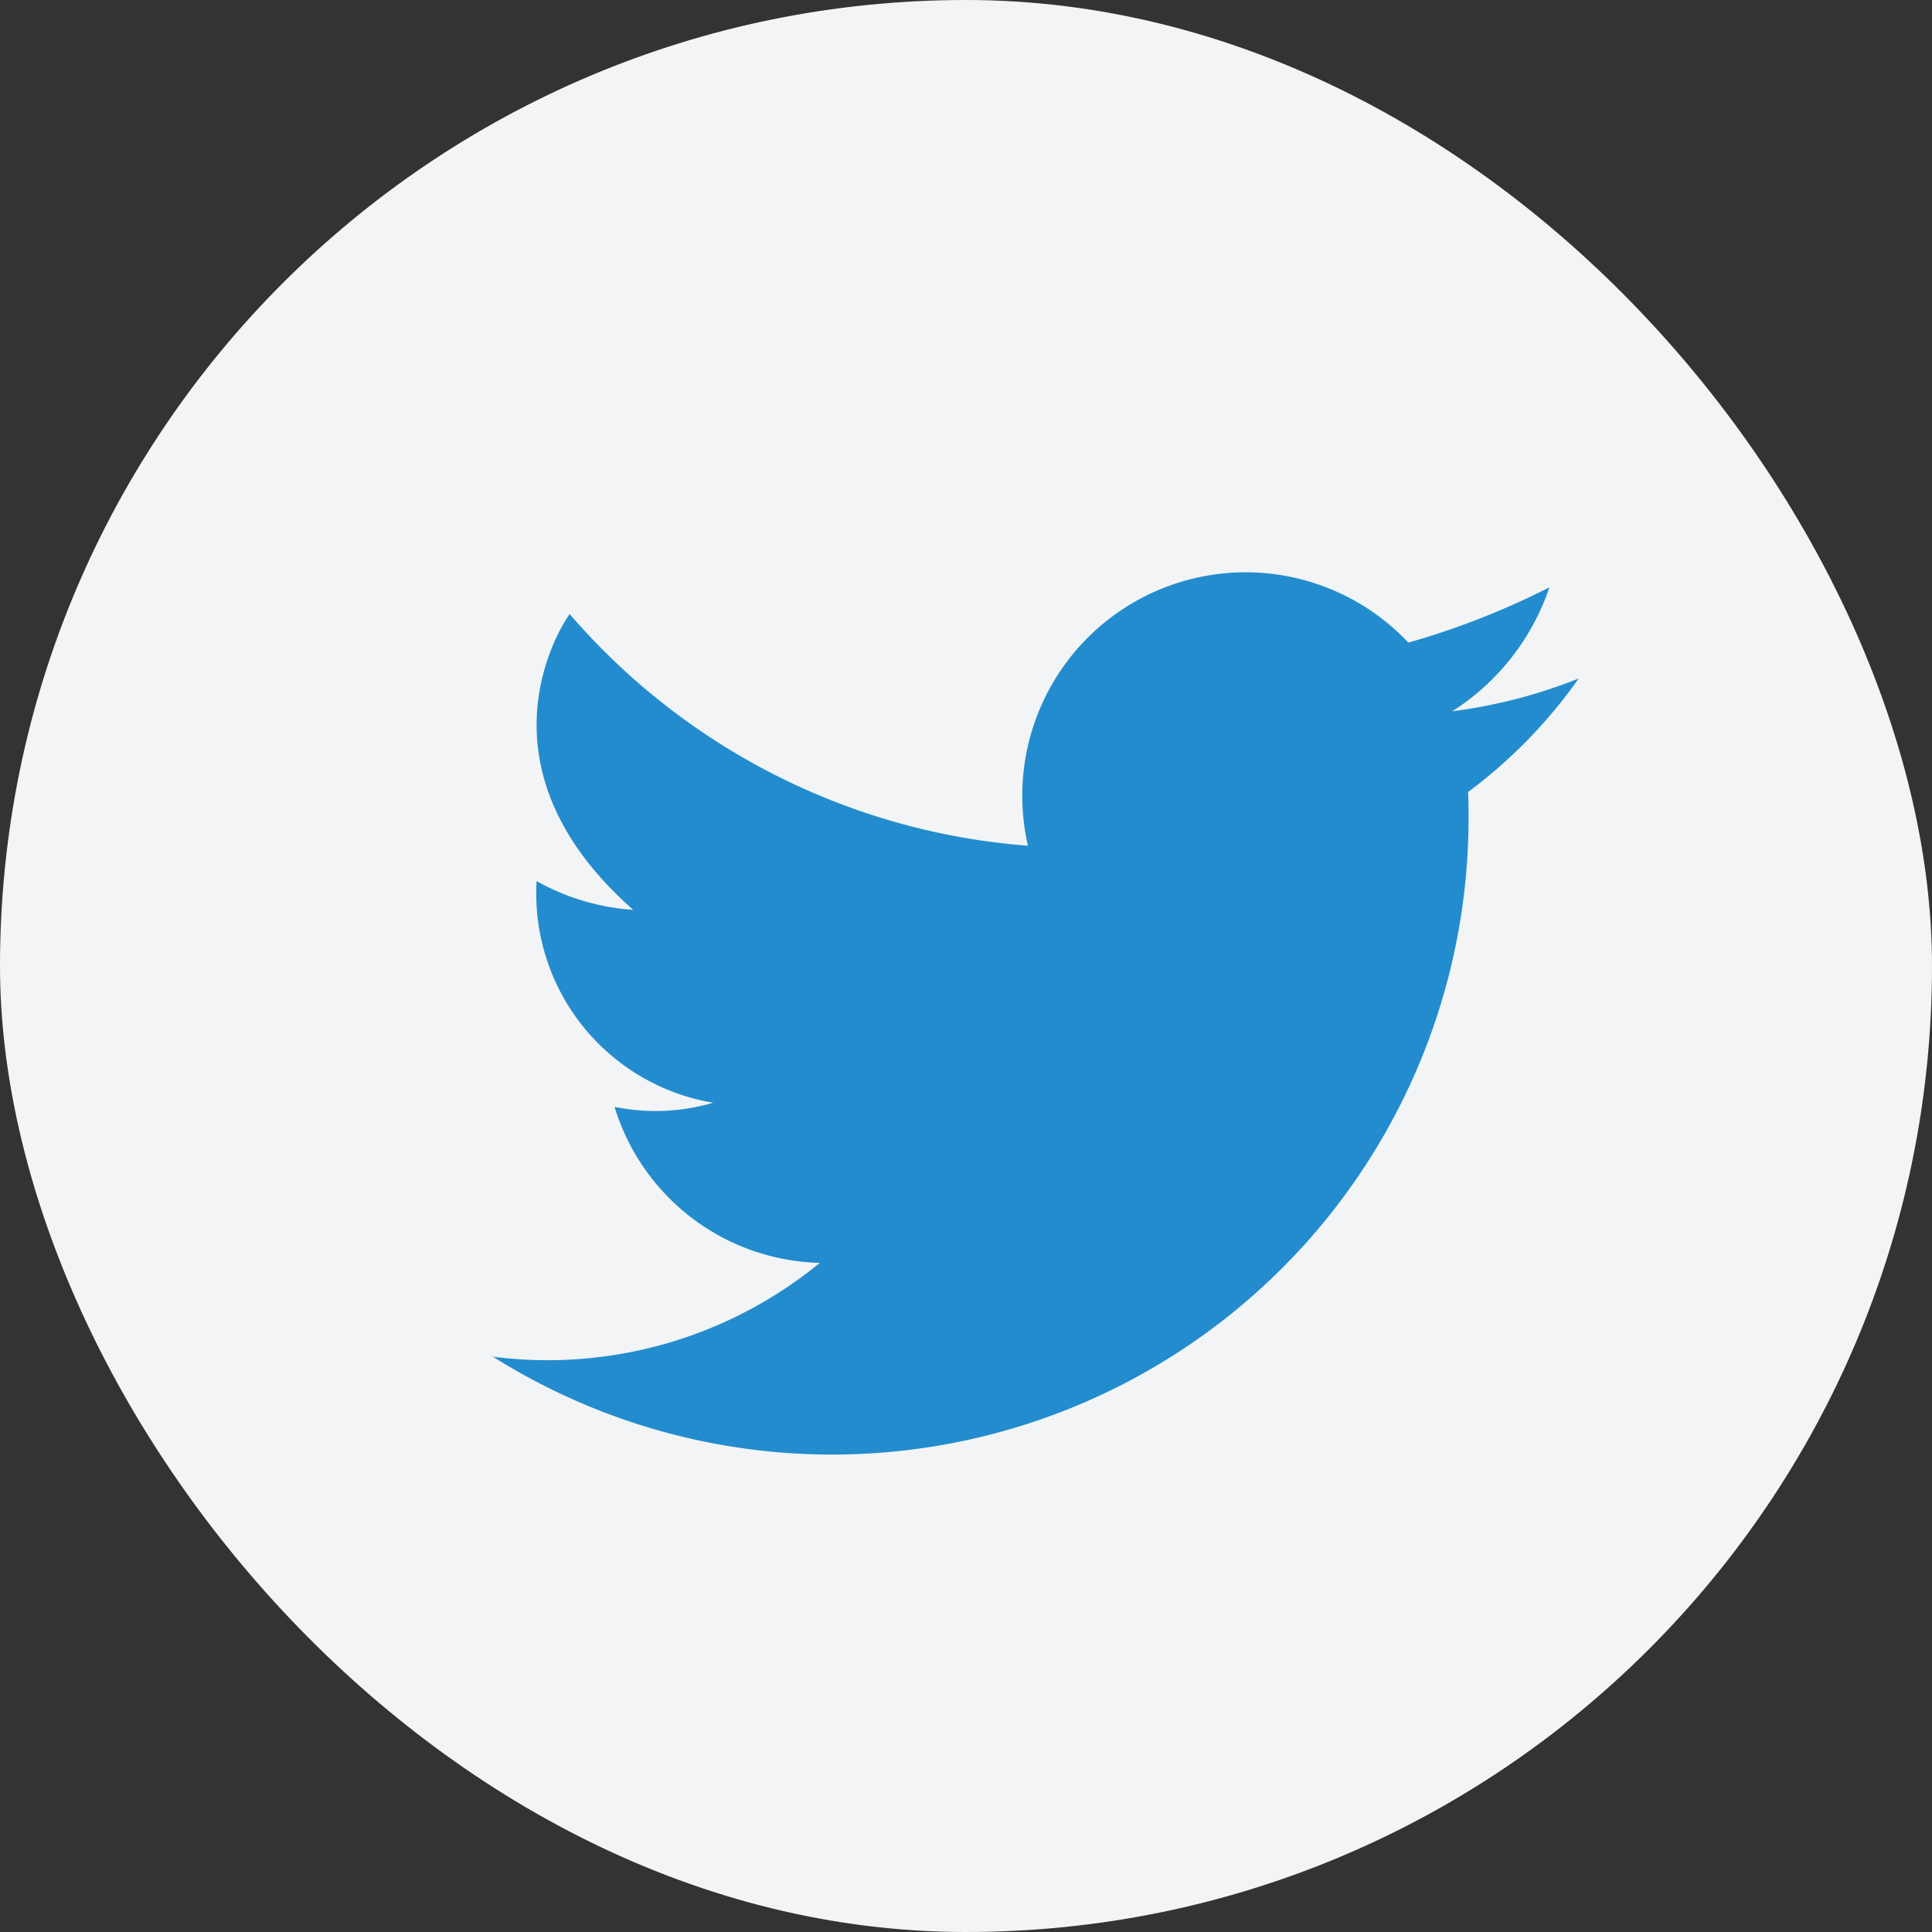 <svg xmlns="http://www.w3.org/2000/svg" width="32" height="32" viewBox="0 0 32 32">
  <rect x="0" y="0" width="32" height="32" fill="#333333" stroke="none"/>
  <g id="Group_5" data-name="Group 5" transform="translate(-2934.598 -5219)">
    <rect id="Rectangle_9" data-name="Rectangle 9" width="32" height="32" rx="16" transform="translate(2934.598 5219)" fill="#f2f4f5"/>
    <path id="Path_1" data-name="Path 1" d="M2942.747,5241.461a10.542,10.542,0,0,0,16.175-8.909c0-.146,0-.29-.008-.434a8.271,8.271,0,0,0,1.832-1.88,8.584,8.584,0,0,1-2.093.543h-.006l.005,0a3.915,3.915,0,0,0,1.609-2.053,12.931,12.931,0,0,1-1.795.749c-.173.057-.355.114-.542.166a3.7,3.7,0,0,0-6.3,3.365,11.14,11.14,0,0,1-7.591-3.838s-1.768,2.413,1.053,4.9a3.8,3.8,0,0,1-1.6-.476,3.514,3.514,0,0,0,2.923,3.671,3.383,3.383,0,0,1-1.632.068,3.647,3.647,0,0,0,3.4,2.584,7.108,7.108,0,0,1-5.431,1.552Z" fill="#238cce"/>
  </g>
</svg>
